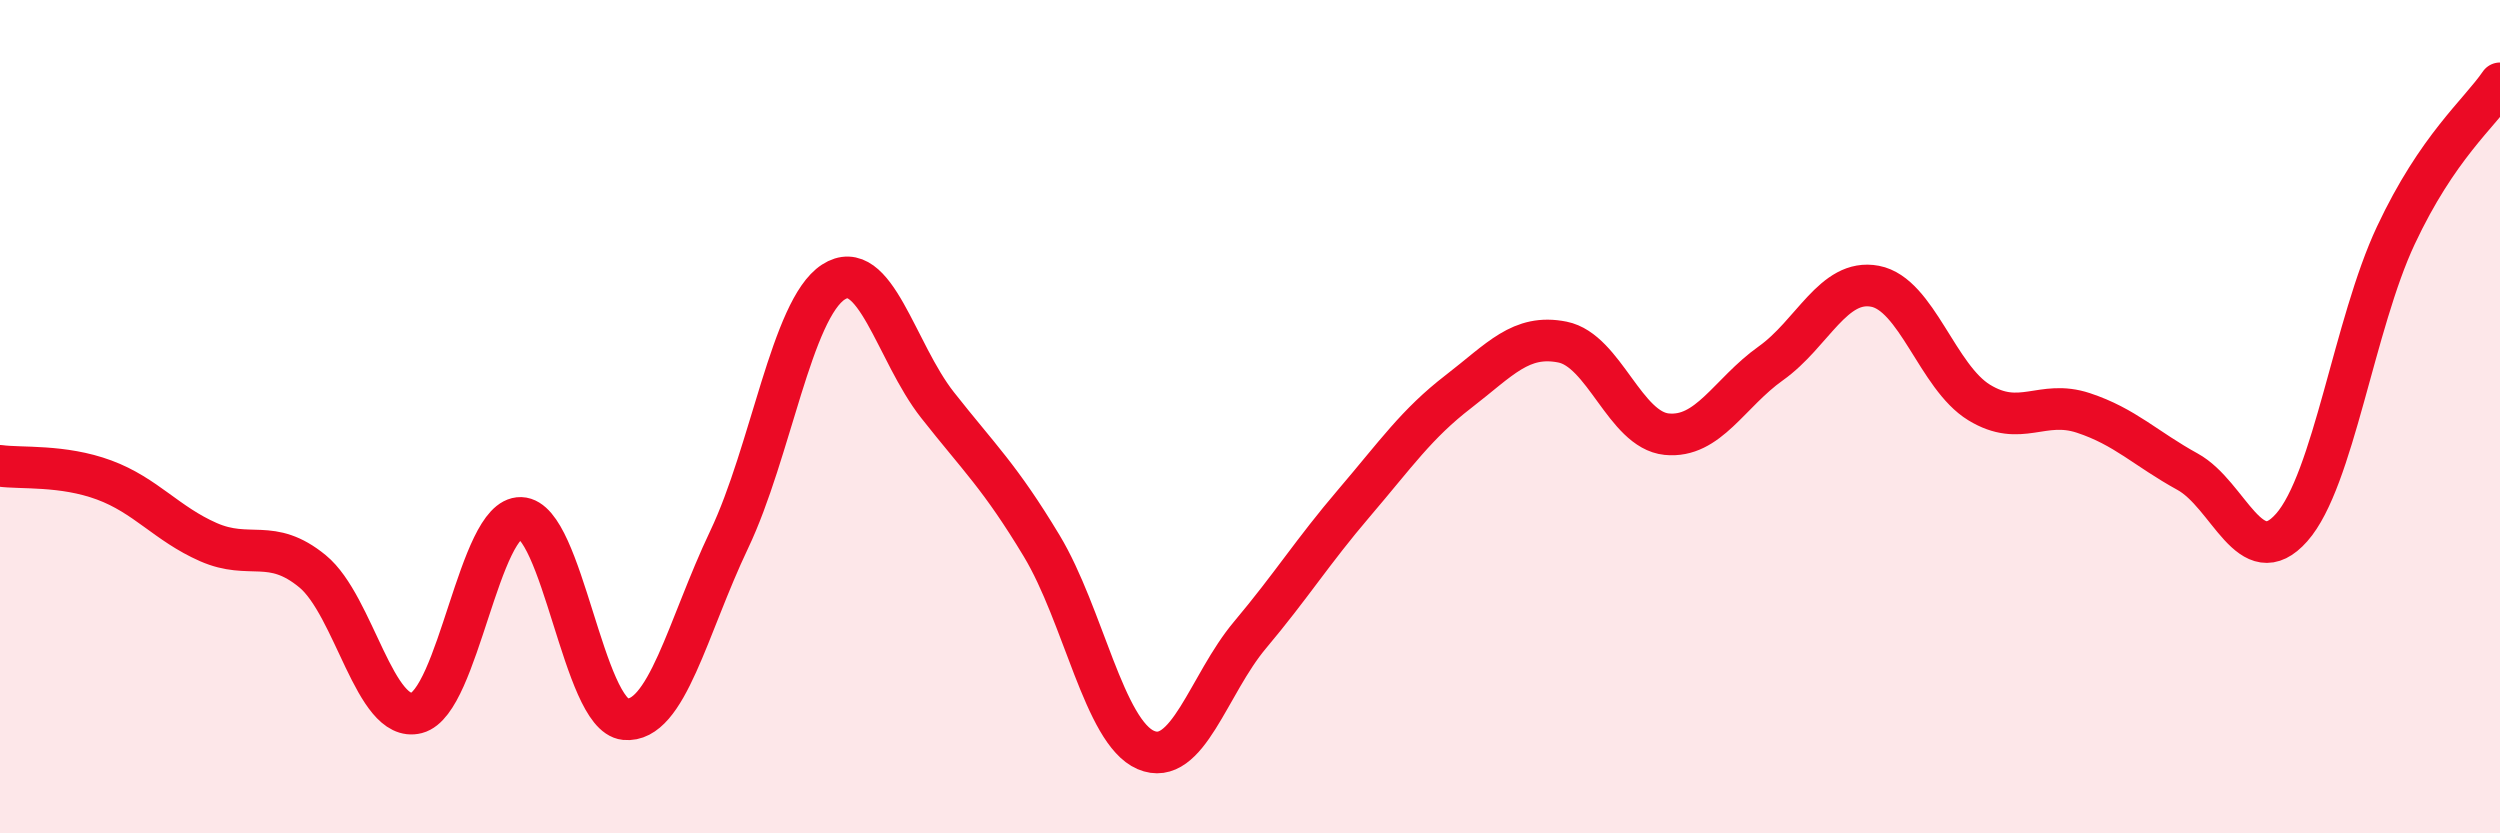 
    <svg width="60" height="20" viewBox="0 0 60 20" xmlns="http://www.w3.org/2000/svg">
      <path
        d="M 0,11.18 C 0.5,11.25 1.5,11.15 2.5,11.52 C 3.5,11.89 4,12.57 5,13.01 C 6,13.45 6.5,12.89 7.5,13.71 C 8.5,14.53 9,17.37 10,17.11 C 11,16.85 11.5,12.4 12.5,12.43 C 13.5,12.46 14,17.16 15,17.26 C 16,17.36 16.5,15.05 17.5,12.95 C 18.5,10.85 19,7.42 20,6.77 C 21,6.12 21.5,8.45 22.5,9.72 C 23.5,10.99 24,11.44 25,13.1 C 26,14.76 26.5,17.57 27.5,18 C 28.5,18.43 29,16.43 30,15.24 C 31,14.05 31.5,13.24 32.5,12.07 C 33.5,10.9 34,10.17 35,9.4 C 36,8.63 36.5,8.01 37.5,8.21 C 38.5,8.41 39,10.32 40,10.42 C 41,10.52 41.5,9.43 42.5,8.72 C 43.5,8.01 44,6.68 45,6.87 C 46,7.06 46.5,9.05 47.5,9.66 C 48.5,10.27 49,9.58 50,9.91 C 51,10.24 51.5,10.77 52.5,11.32 C 53.5,11.87 54,13.79 55,12.66 C 56,11.53 56.5,7.78 57.5,5.65 C 58.5,3.52 59.5,2.73 60,2L60 20L0 20Z"
        fill="#EB0A25"
        opacity="0.1"
        stroke-linecap="round"
        stroke-linejoin="round"
      />
      <path
        d="M 0,11.18 C 0.5,11.25 1.5,11.15 2.5,11.52 C 3.5,11.89 4,12.57 5,13.01 C 6,13.45 6.5,12.89 7.5,13.71 C 8.5,14.53 9,17.37 10,17.11 C 11,16.85 11.5,12.4 12.5,12.43 C 13.5,12.46 14,17.16 15,17.26 C 16,17.36 16.5,15.05 17.5,12.95 C 18.5,10.85 19,7.42 20,6.77 C 21,6.12 21.5,8.45 22.5,9.72 C 23.5,10.99 24,11.44 25,13.1 C 26,14.76 26.5,17.57 27.5,18 C 28.5,18.43 29,16.43 30,15.24 C 31,14.05 31.5,13.24 32.5,12.07 C 33.5,10.9 34,10.17 35,9.4 C 36,8.63 36.5,8.01 37.5,8.21 C 38.5,8.41 39,10.32 40,10.42 C 41,10.52 41.5,9.43 42.5,8.72 C 43.5,8.01 44,6.68 45,6.87 C 46,7.06 46.5,9.05 47.5,9.66 C 48.5,10.27 49,9.58 50,9.91 C 51,10.24 51.5,10.77 52.5,11.32 C 53.5,11.87 54,13.79 55,12.66 C 56,11.53 56.5,7.78 57.5,5.65 C 58.5,3.52 59.5,2.73 60,2"
        stroke="#EB0A25"
        stroke-width="1"
        fill="none"
        stroke-linecap="round"
        stroke-linejoin="round"
      />
    </svg>
  